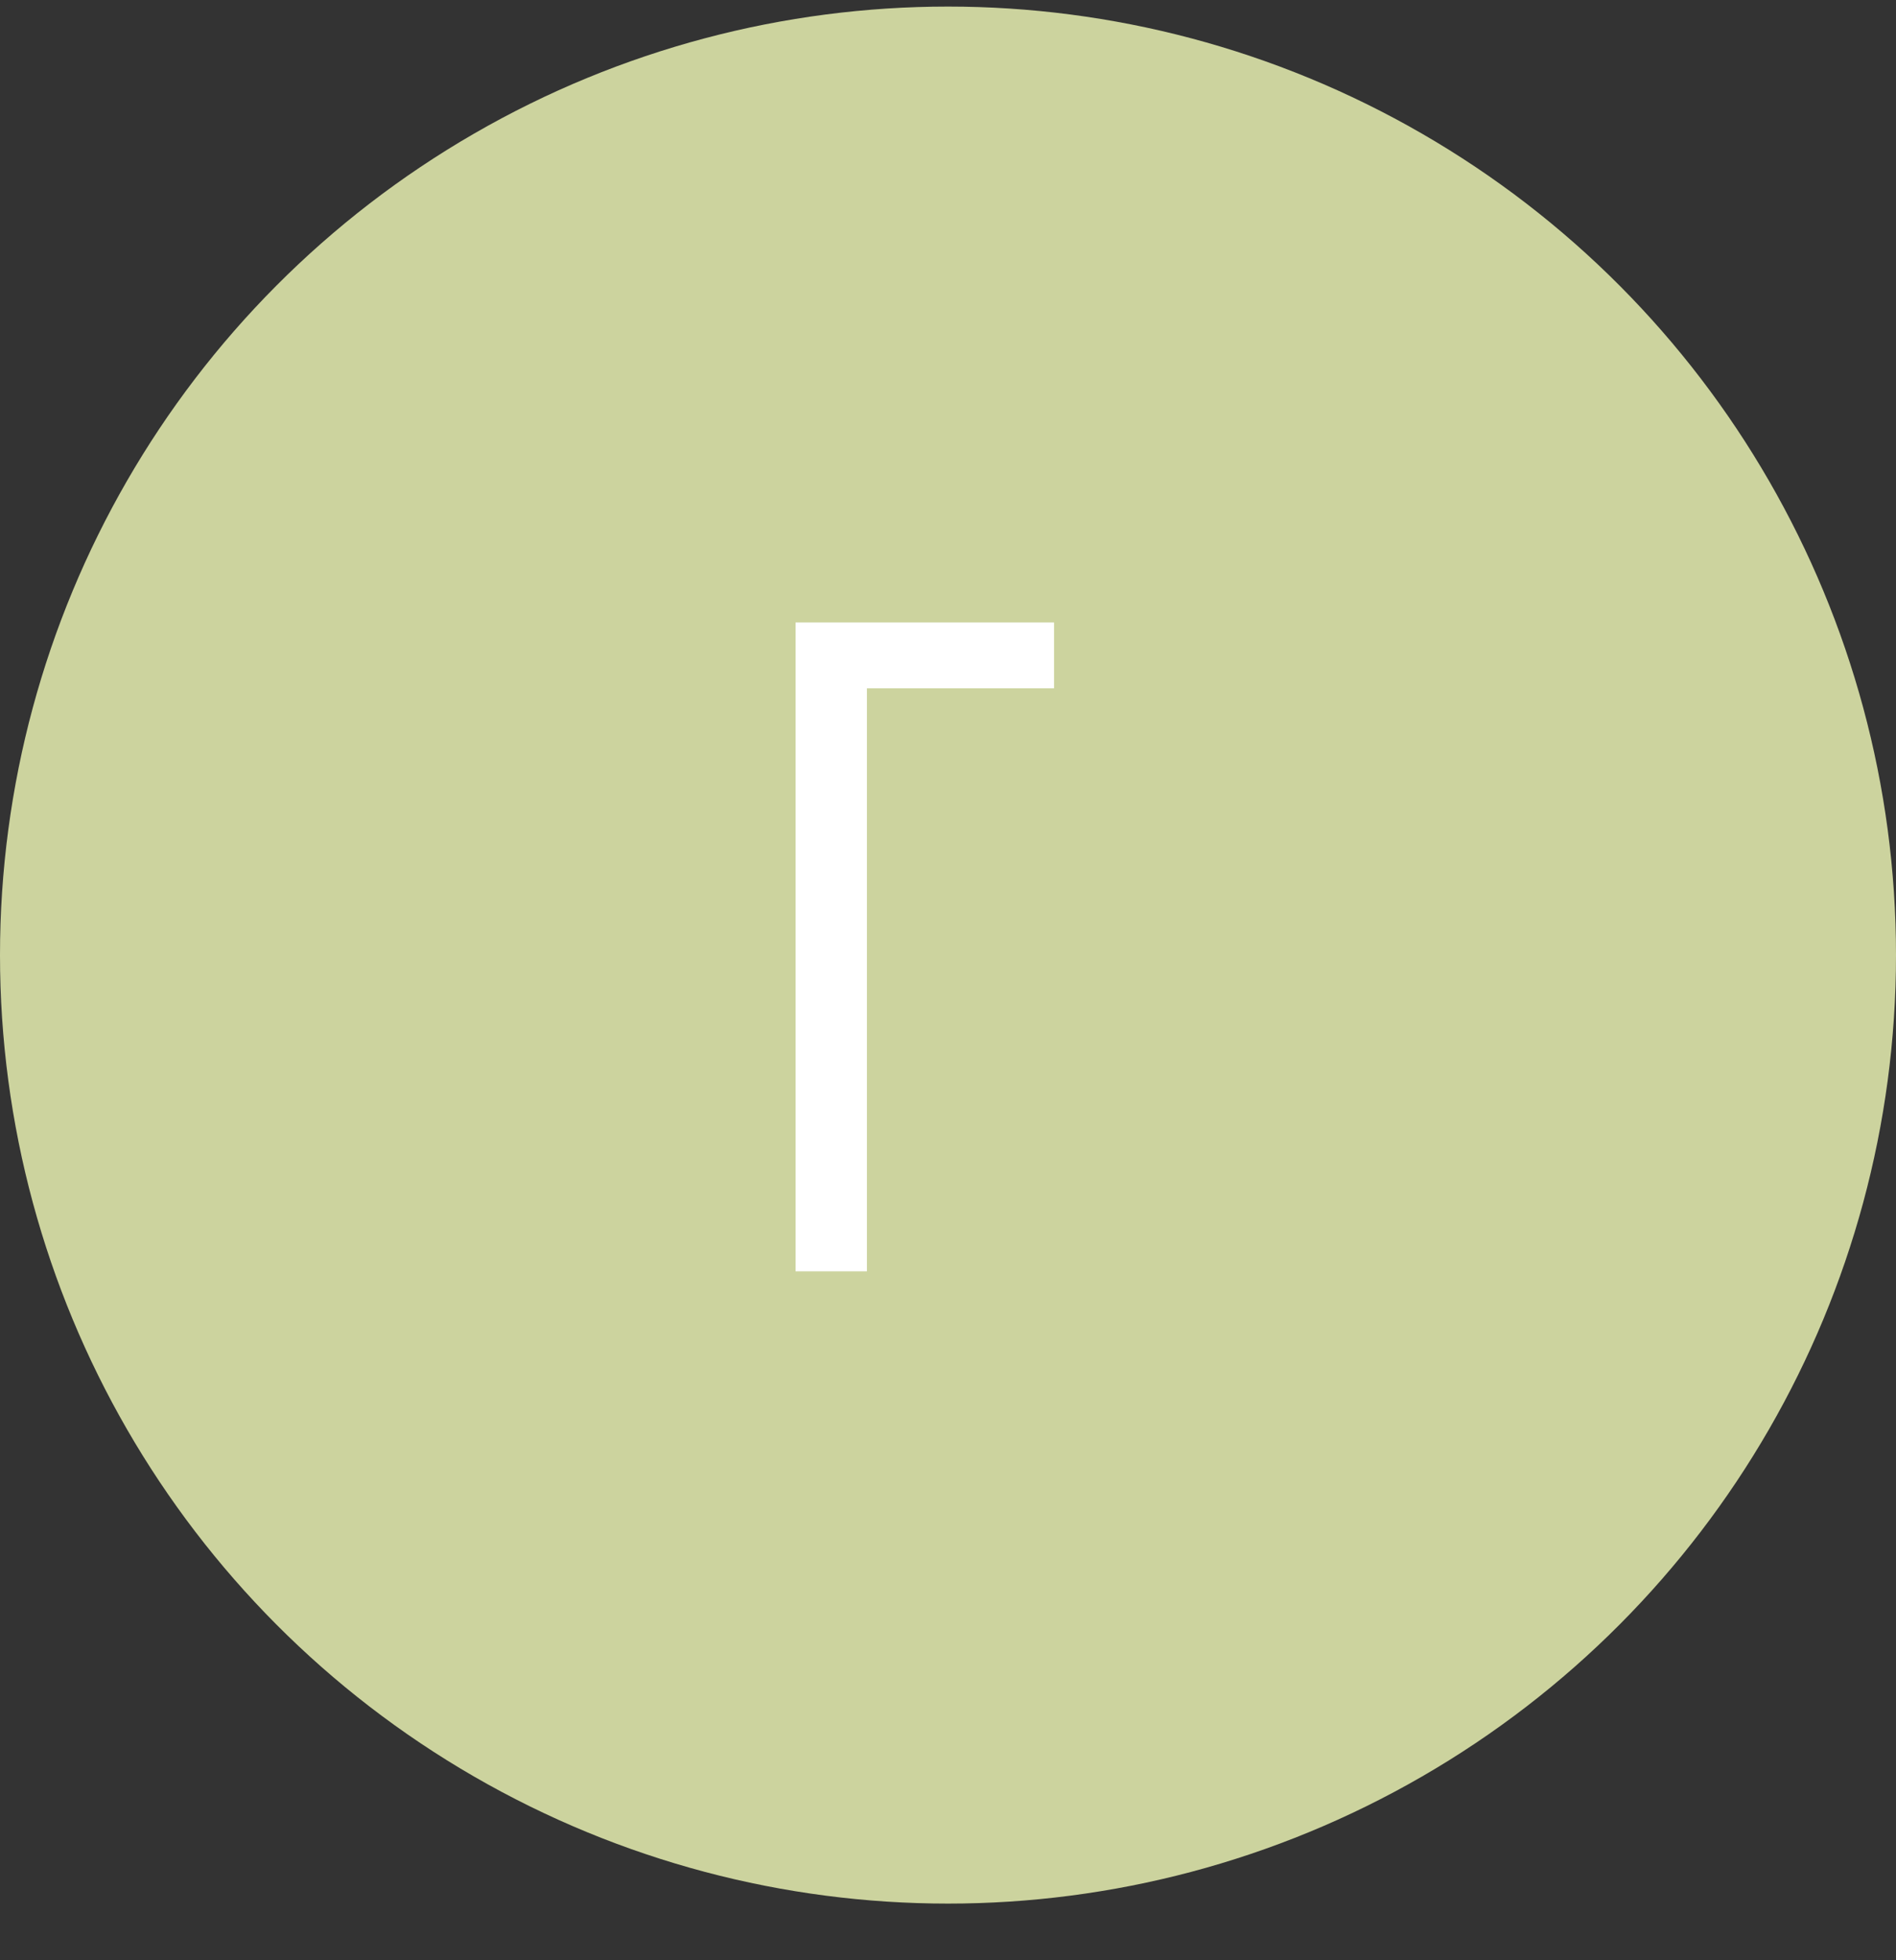 <?xml version="1.0" encoding="UTF-8"?> <svg xmlns="http://www.w3.org/2000/svg" width="30" height="31" viewBox="0 0 30 31" fill="none"><rect x="0" y="0" width="30" height="31" fill="#333333" stroke="none"/> <circle cx="15" cy="15.104" r="15" fill="#CCD39E"></circle> <path d="M13.717 10.885V20.105H12.588V9.844H16.678V10.885H13.717Z" fill="white"></path> </svg> 
